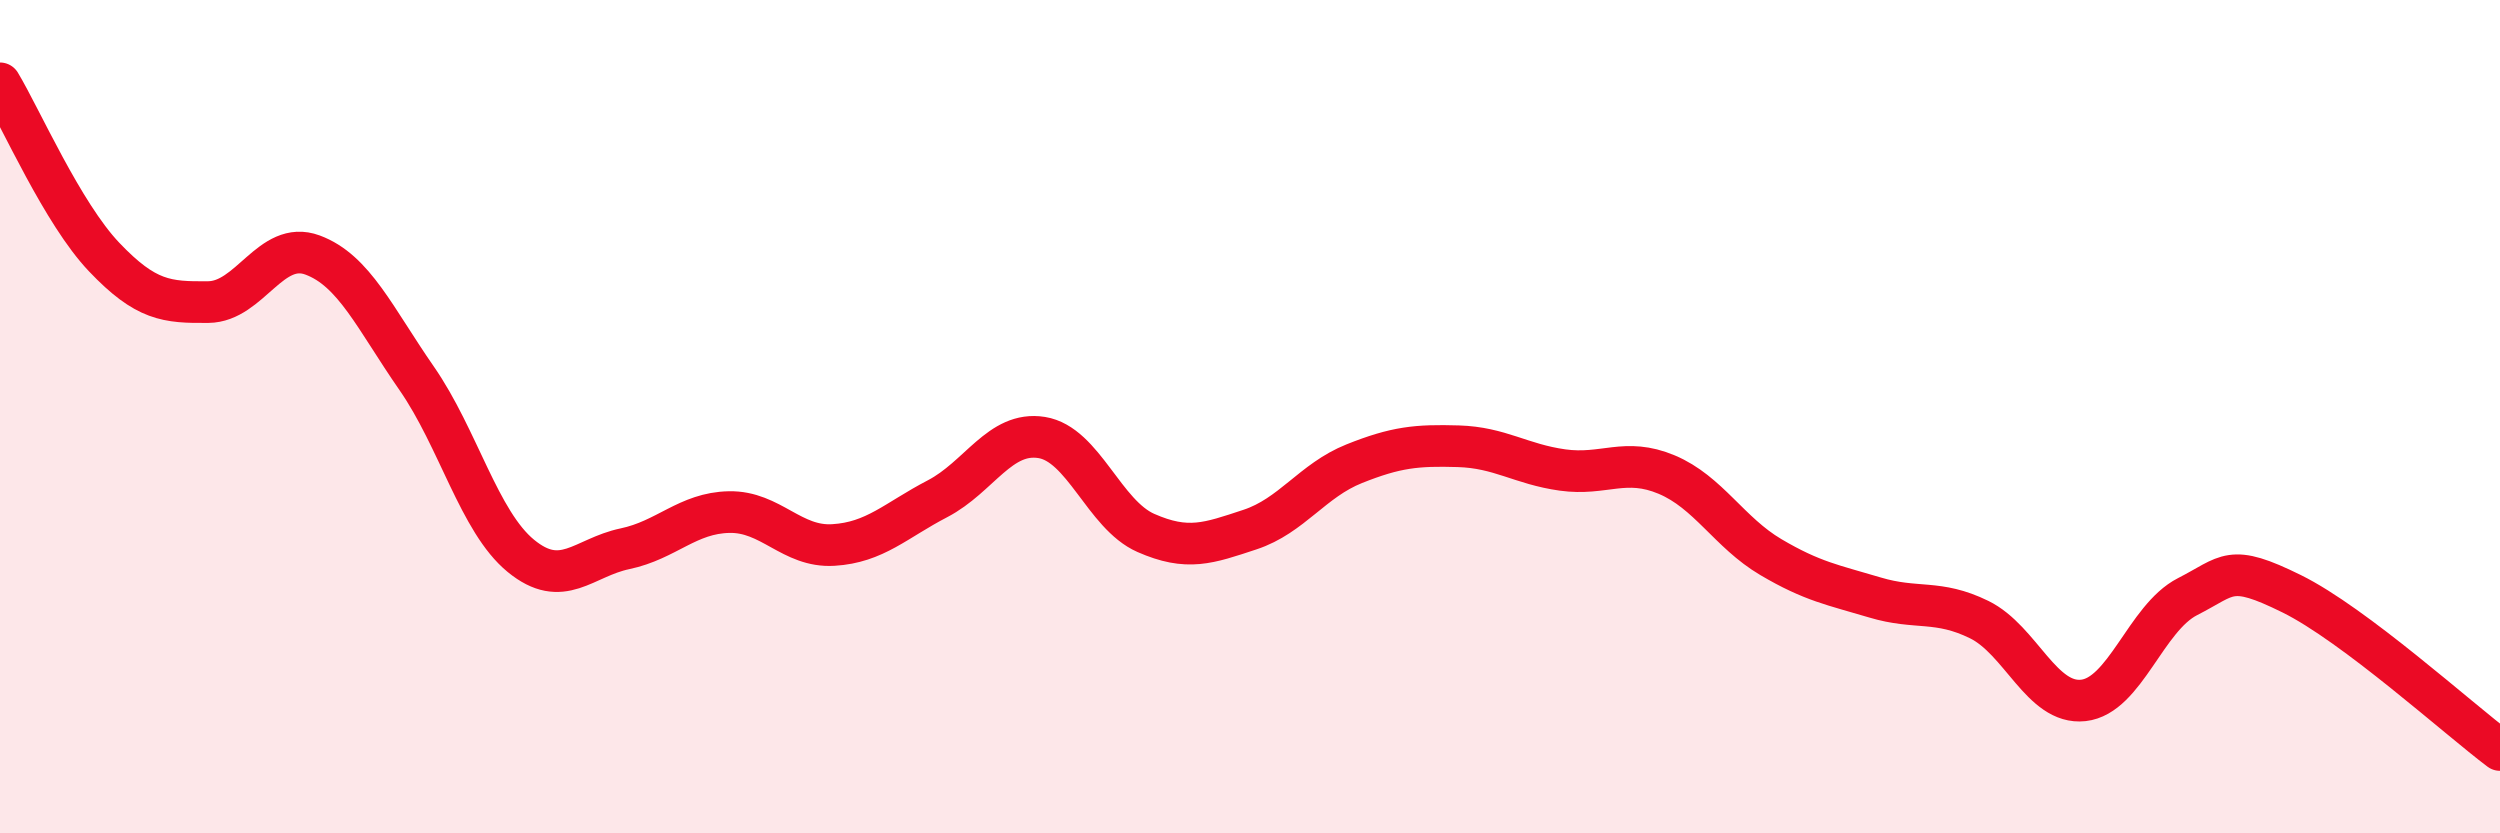 
    <svg width="60" height="20" viewBox="0 0 60 20" xmlns="http://www.w3.org/2000/svg">
      <path
        d="M 0,2 C 0.5,2.83 1.5,5.12 2.5,6.17 C 3.5,7.22 4,7.26 5,7.25 C 6,7.24 6.5,5.75 7.5,6.12 C 8.5,6.49 9,7.64 10,9.08 C 11,10.52 11.5,12.52 12.5,13.34 C 13.5,14.16 14,13.38 15,13.17 C 16,12.96 16.5,12.31 17.5,12.29 C 18.5,12.27 19,13.14 20,13.08 C 21,13.02 21.5,12.49 22.5,11.97 C 23.5,11.45 24,10.34 25,10.5 C 26,10.66 26.5,12.35 27.5,12.79 C 28.5,13.23 29,13.04 30,12.71 C 31,12.38 31.5,11.53 32.5,11.13 C 33.5,10.73 34,10.68 35,10.71 C 36,10.74 36.5,11.14 37.5,11.28 C 38.5,11.42 39,10.97 40,11.39 C 41,11.81 41.5,12.78 42.5,13.37 C 43.5,13.96 44,14.04 45,14.34 C 46,14.64 46.5,14.38 47.5,14.87 C 48.5,15.36 49,16.92 50,16.81 C 51,16.7 51.5,14.83 52.5,14.32 C 53.5,13.81 53.5,13.51 55,14.25 C 56.5,14.99 59,17.25 60,18L60 20L0 20Z"
        fill="#EB0A25"
        opacity="0.1"
        stroke-linecap="round"
        stroke-linejoin="round"
      />
      <path
        d="M 0,2 C 0.5,2.83 1.5,5.12 2.5,6.17 C 3.5,7.22 4,7.26 5,7.25 C 6,7.24 6.5,5.75 7.5,6.12 C 8.5,6.49 9,7.64 10,9.08 C 11,10.52 11.5,12.52 12.5,13.34 C 13.5,14.16 14,13.38 15,13.17 C 16,12.96 16.5,12.31 17.5,12.29 C 18.5,12.27 19,13.14 20,13.08 C 21,13.02 21.5,12.49 22.5,11.97 C 23.5,11.45 24,10.34 25,10.5 C 26,10.66 26.5,12.35 27.5,12.79 C 28.5,13.23 29,13.04 30,12.71 C 31,12.38 31.5,11.53 32.5,11.13 C 33.5,10.73 34,10.68 35,10.71 C 36,10.74 36.5,11.14 37.5,11.28 C 38.5,11.42 39,10.97 40,11.39 C 41,11.81 41.5,12.78 42.5,13.37 C 43.5,13.96 44,14.04 45,14.34 C 46,14.64 46.5,14.38 47.5,14.87 C 48.5,15.36 49,16.92 50,16.81 C 51,16.7 51.5,14.83 52.5,14.32 C 53.5,13.81 53.5,13.51 55,14.25 C 56.5,14.99 59,17.25 60,18"
        stroke="#EB0A25"
        stroke-width="1"
        fill="none"
        stroke-linecap="round"
        stroke-linejoin="round"
      />
    </svg>
  